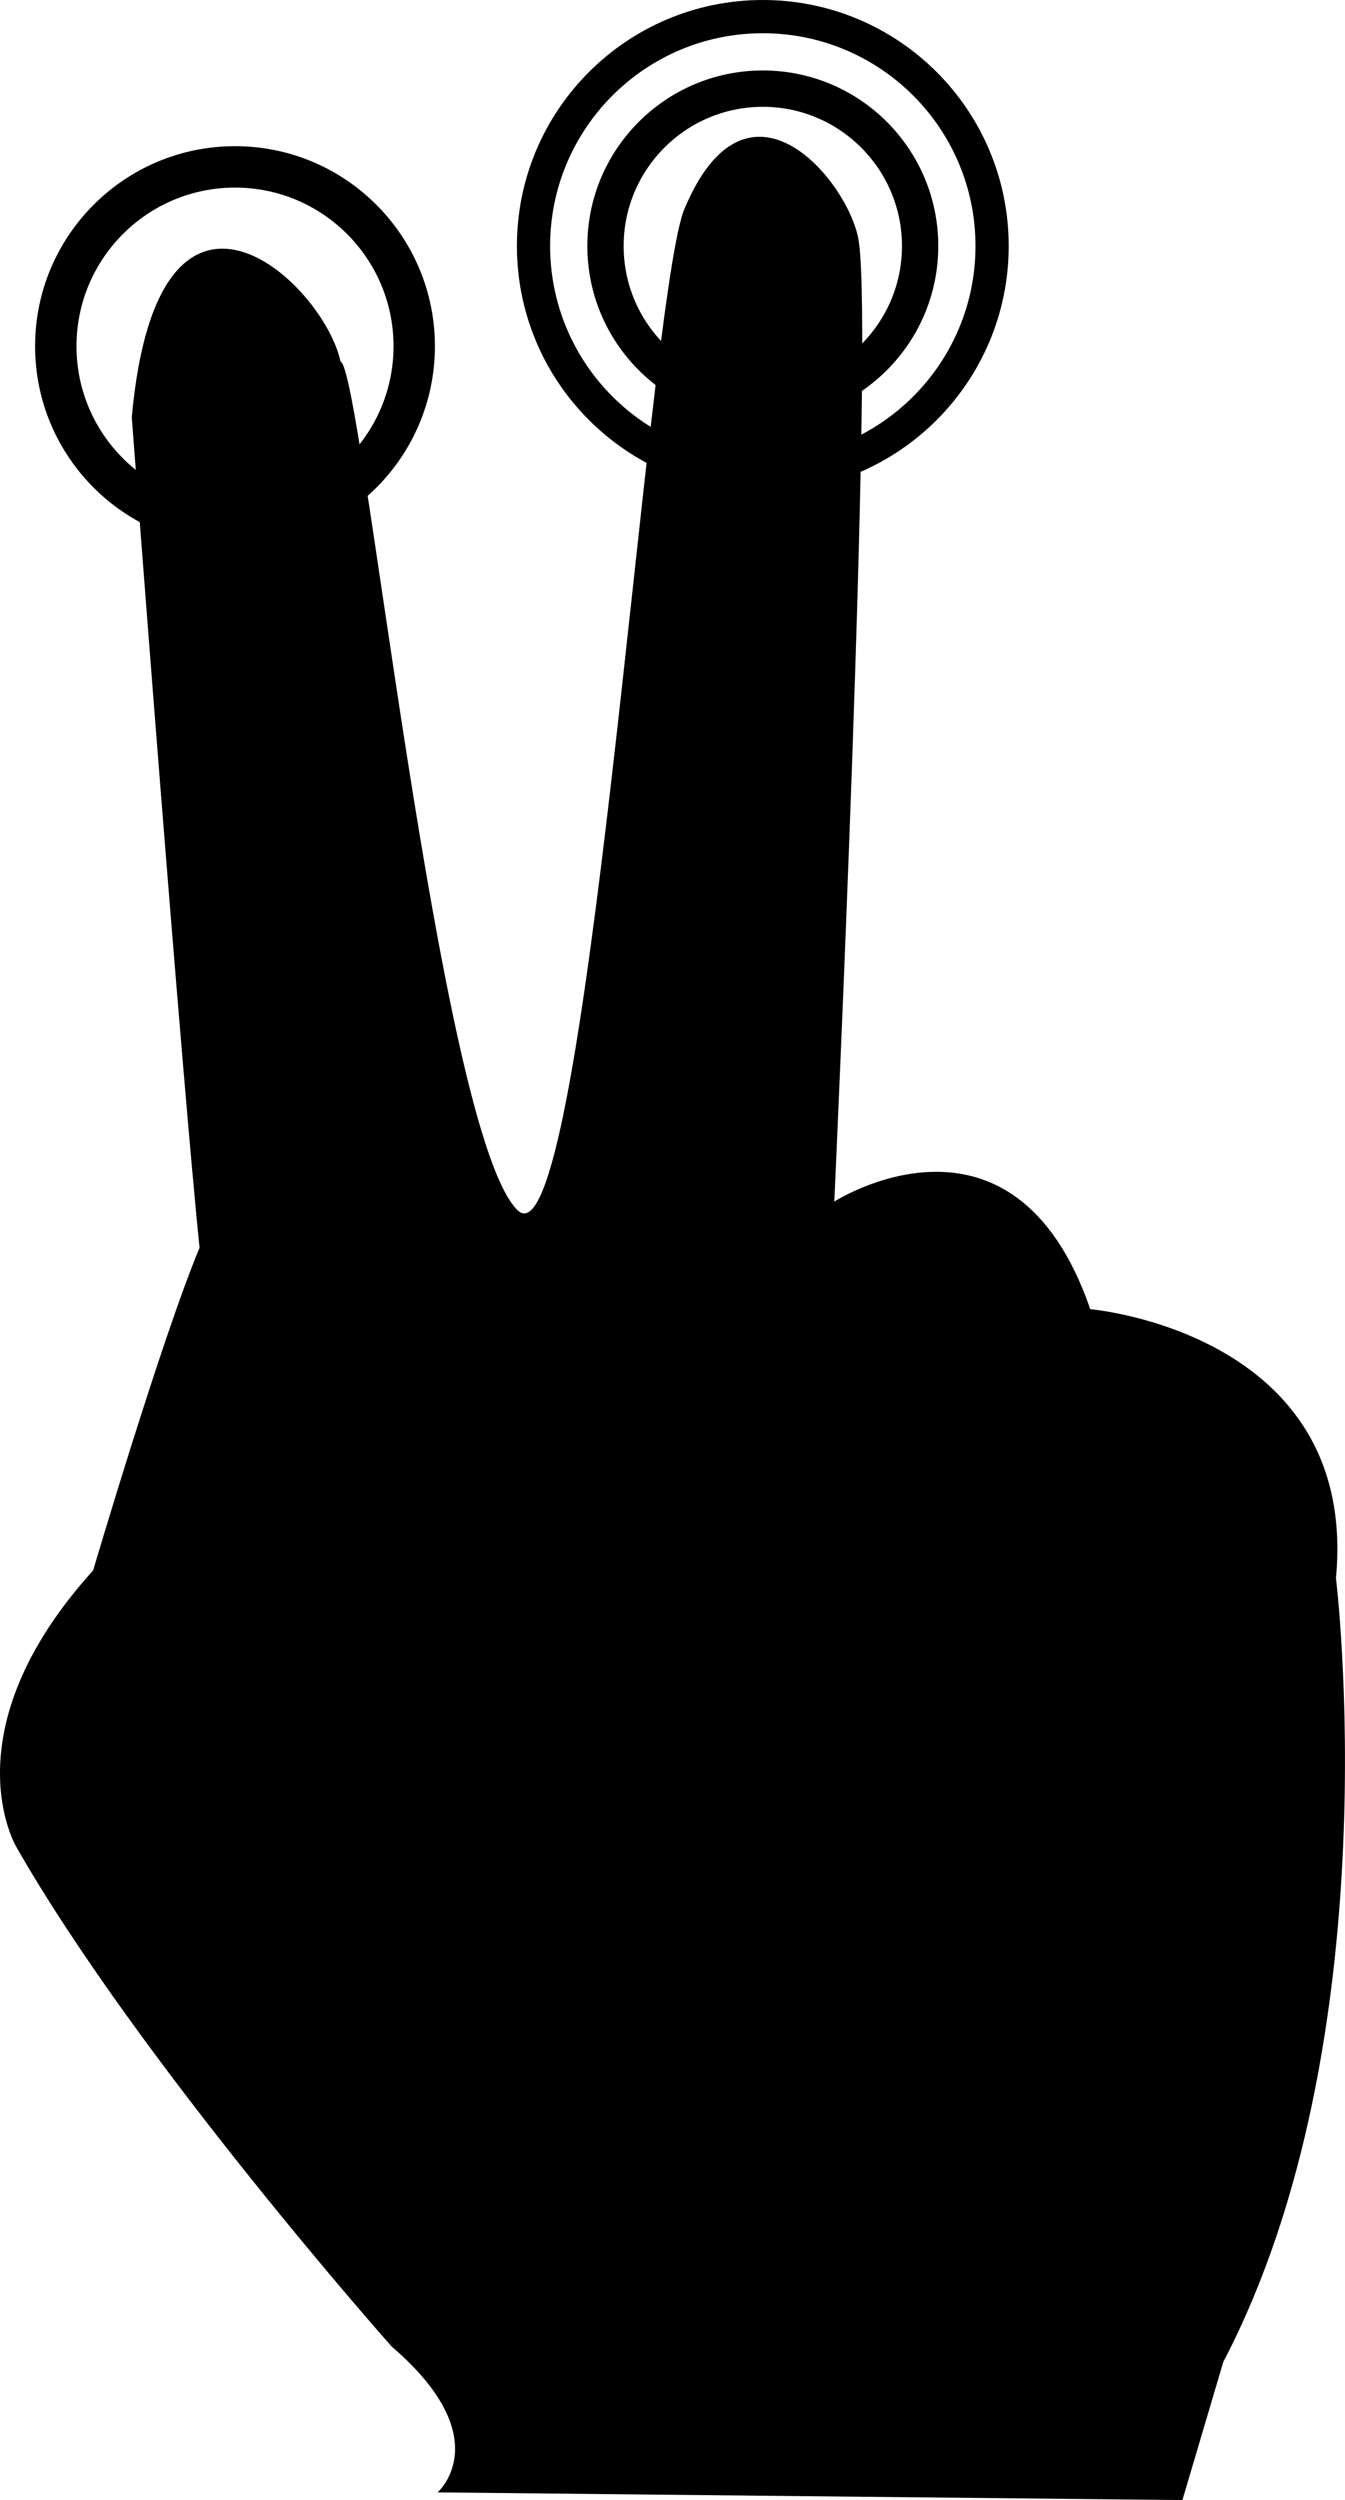 <?xml version="1.0" encoding="iso-8859-1"?>
<!-- Generator: Adobe Illustrator 16.0.0, SVG Export Plug-In . SVG Version: 6.00 Build 0)  -->
<!DOCTYPE svg PUBLIC "-//W3C//DTD SVG 1.1//EN" "http://www.w3.org/Graphics/SVG/1.1/DTD/svg11.dtd">
<svg version="1.1" id="Capa_1" xmlns="http://www.w3.org/2000/svg" xmlns:xlink="http://www.w3.org/1999/xlink" x="0px" y="0px"
	 width="76.665px" height="142.416px" viewBox="0 0 76.665 142.416" style="enable-background:new 0 0 76.665 142.416;"
	 xml:space="preserve">
<g>
	<path style="fill-rule:evenodd;clip-rule:evenodd;" d="M13.396,8.327C7.102,8.327,2,13.429,2,19.722
		c0,6.293,5.102,11.395,11.395,11.395c6.293,0,11.395-5.102,11.395-11.395C24.79,13.429,19.688,8.327,13.396,8.327z M13.396,28.757
		c-4.99,0-9.036-4.046-9.036-9.036c0-4.989,4.046-9.035,9.036-9.035c4.989,0,9.035,4.046,9.035,9.035
		C22.431,24.711,18.385,28.757,13.396,28.757z"/>
	<path style="fill-rule:evenodd;clip-rule:evenodd;" d="M24.943,141.979c0,0,3.502-3.064-2.626-8.316
		c0,0-14.382-16.194-21.385-28.449c0,0-3.939-6.564,4.377-15.756c0,0,3.878-13.131,6.066-18.383c0,0-0.864-7.804-3.864-47.304
		c1.5-16.5,10.928-7.704,11.901-3.168c1.198,0.191,5.572,43.821,10.074,48.323c3.876,3.876,7.329-50.708,9.465-56.874
		c3.616-8.879,9.49-1.647,9.998,1.684c0.868,5.688-1.394,54.713-1.394,54.713s10.213-6.565,14.59,6.128
		c0,0,15.318,1.312,14.005,15.318c0,0,3.21,26.261-6.419,44.643l-2.334,7.879L24.943,141.979z"/>
	<g>
		<path style="fill-rule:evenodd;clip-rule:evenodd;" d="M43.48,4.014c-5.523,0-10.002,4.478-10.002,10.001
			s4.479,10.002,10.002,10.002s10.002-4.478,10.002-10.002S49.004,4.014,43.48,4.014z M43.48,21.946
			c-4.38,0-7.932-3.551-7.932-7.931c0-4.379,3.552-7.93,7.932-7.93s7.932,3.551,7.932,7.93C51.412,18.395,47.86,21.946,43.48,21.946
			z"/>
		<path style="fill-rule:evenodd;clip-rule:evenodd;" d="M43.48,0c-7.74,0-14.016,6.274-14.016,14.015
			c0,7.74,6.275,14.016,14.016,14.016s14.016-6.275,14.016-14.016C57.496,6.274,51.221,0,43.48,0z M43.48,26.136
			c-6.694,0-12.123-5.427-12.123-12.122c0-6.693,5.429-12.121,12.123-12.121c6.693,0,12.123,5.427,12.123,12.121
			C55.604,20.709,50.174,26.136,43.48,26.136z"/>
	</g>
</g>
<g>
</g>
<g>
</g>
<g>
</g>
<g>
</g>
<g>
</g>
<g>
</g>
<g>
</g>
<g>
</g>
<g>
</g>
<g>
</g>
<g>
</g>
<g>
</g>
<g>
</g>
<g>
</g>
<g>
</g>
</svg>
